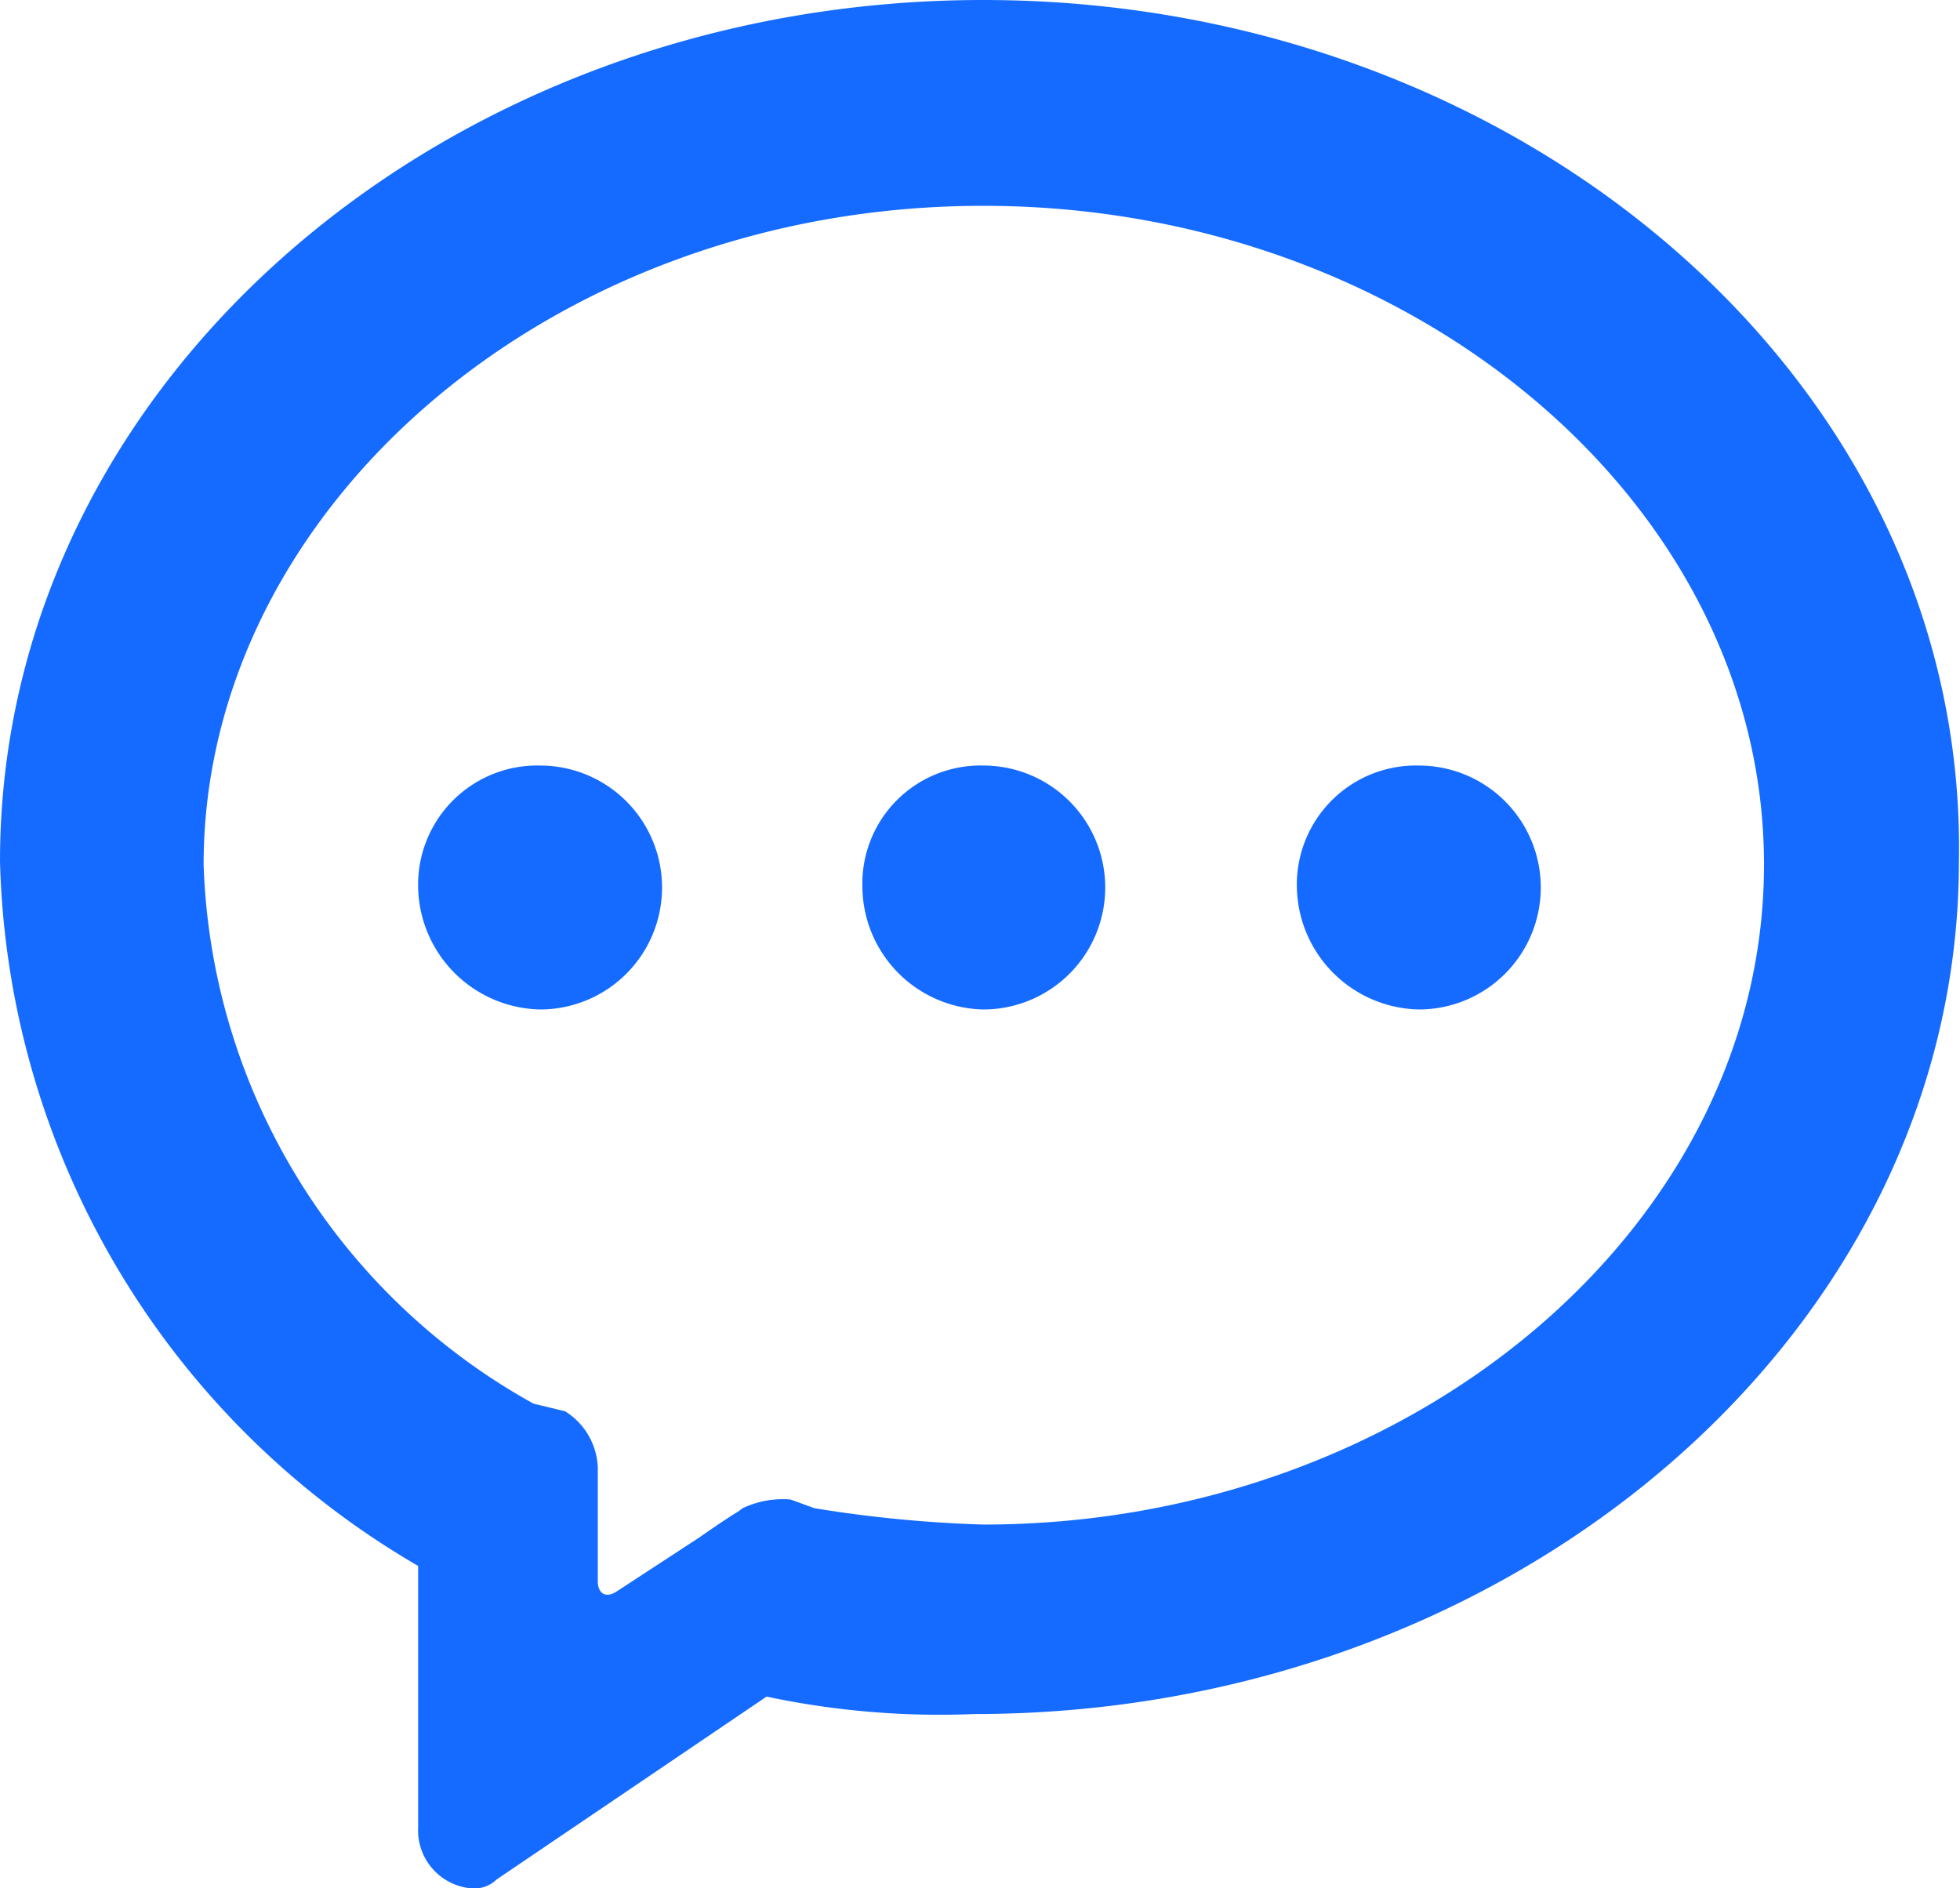 <svg xmlns="http://www.w3.org/2000/svg" width="18" height="17.34" viewBox="0 0 18 17.34">
  <defs>
    <style>
      .cls-1 {
        fill: #156bff;
        fill-rule: evenodd;
      }
    </style>
  </defs>
  <path id="形状_36" data-name="形状 36" class="cls-1" d="M1585.95,1953.4a7.67,7.67,0,0,1-1.91-.16l-2.48,1.68a0.294,0.294,0,0,1-.24.08,0.535,0.535,0,0,1-.48-0.56v-2.4a7.711,7.711,0,0,1-3.84-6.47c0-4.39,4.08-7.91,9.03-7.91s9.04,3.52,8.96,7.91C1594.99,1949.89,1590.91,1953.4,1585.95,1953.4Zm0.08-13.85c-3.98,0-7.16,2.79-7.16,6.05a5.877,5.877,0,0,0,3.03,4.95l0.29,0.07a0.637,0.637,0,0,1,.3.52v1.04c0,0.12.08,0.16,0.18,0.09l0.75-.49c0.1-.07.26-0.18,0.36-0.24l0.04-.03a0.861,0.861,0,0,1,.44-0.08l0.22,0.08a11.776,11.776,0,0,0,1.55.15c3.92,0,7.17-2.73,7.17-6.06S1589.95,1939.55,1586.03,1939.55Zm4,7.38a1.144,1.144,0,0,1-1.12-1.12,1.094,1.094,0,0,1,1.12-1.12A1.12,1.12,0,1,1,1590.03,1946.93Zm-4,0a1.135,1.135,0,0,1-1.11-1.12,1.085,1.085,0,0,1,1.11-1.12A1.12,1.12,0,1,1,1586.03,1946.93Zm-4.07,0a1.144,1.144,0,0,1-1.12-1.12,1.094,1.094,0,0,1,1.12-1.12A1.12,1.12,0,1,1,1581.96,1946.93Z" transform="translate(-1577 -1937.66)"/>
</svg>
